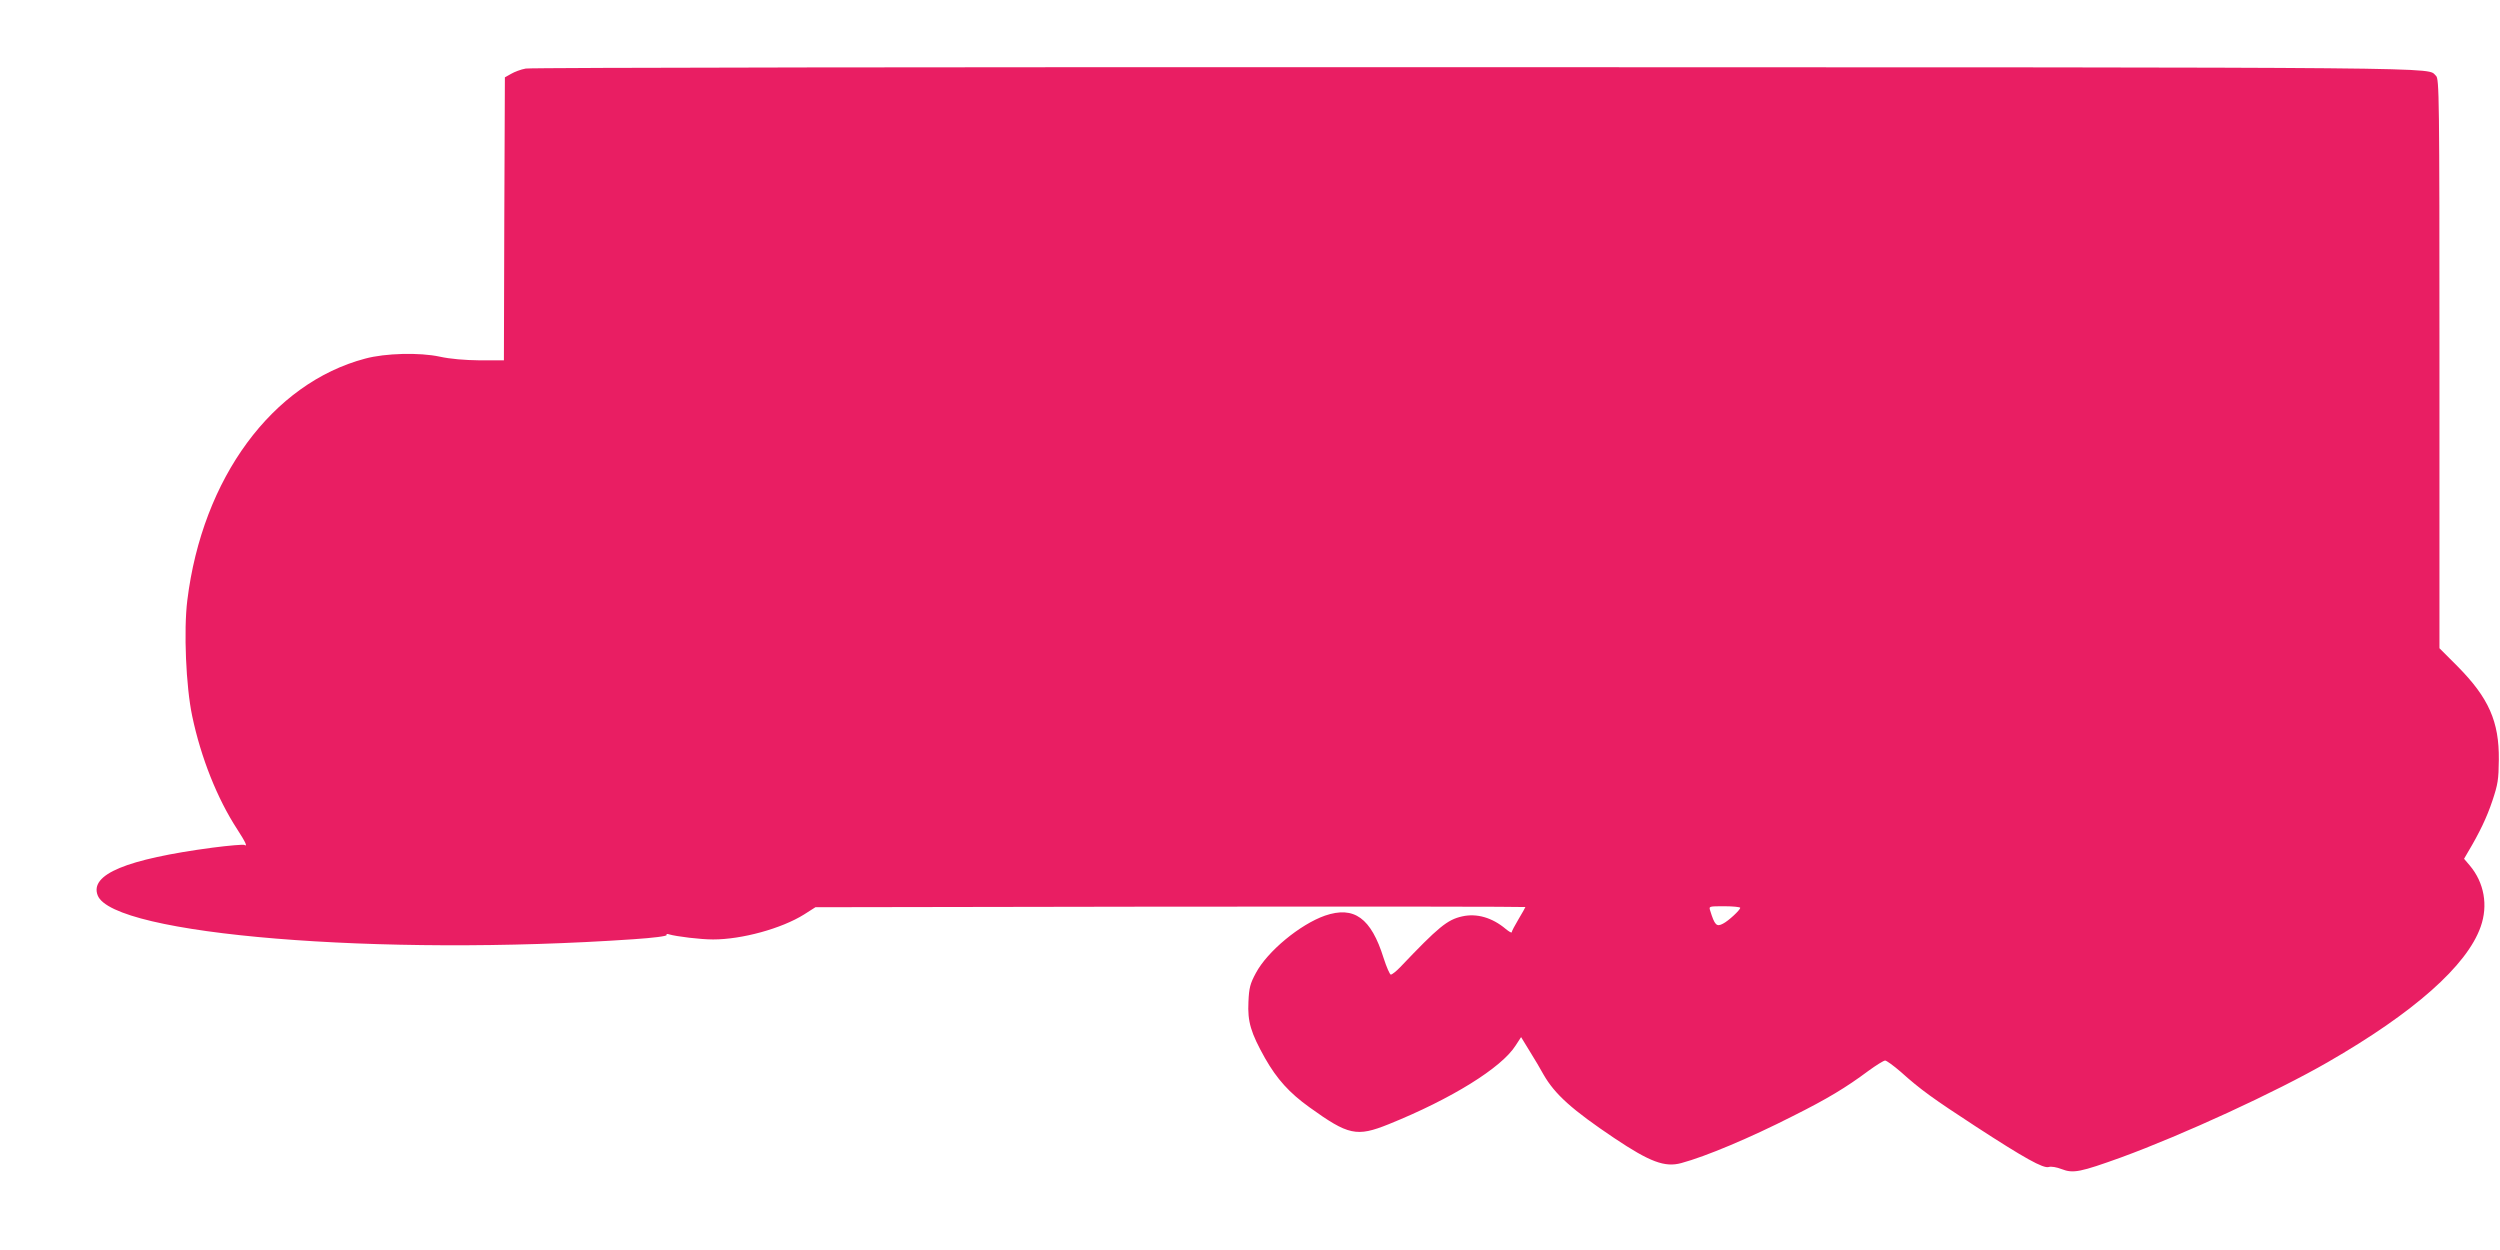 <?xml version="1.0" standalone="no"?>
<!DOCTYPE svg PUBLIC "-//W3C//DTD SVG 20010904//EN"
 "http://www.w3.org/TR/2001/REC-SVG-20010904/DTD/svg10.dtd">
<svg version="1.0" xmlns="http://www.w3.org/2000/svg"
 width="1280pt" height="640pt" viewBox="0 0 1280 640"
 preserveAspectRatio="xMidYMid meet">
<g transform="translate(0,640) scale(0.1,-0.1)"
fill="#e91e63" stroke="none">
<path d="M2692 6049 c-24 -4 -58 -17 -75 -27 l-32 -18 -3 -725 -2 -724 -123 0
c-79 1 -151 7 -206 19 -102 22 -278 18 -381 -10 -476 -126 -834 -612 -911
-1238 -19 -154 -7 -441 25 -592 45 -214 128 -422 230 -579 44 -68 55 -92 37
-81 -5 3 -78 -3 -163 -14 -442 -59 -629 -137 -588 -244 77 -202 1444 -314
2742 -225 104 7 175 16 171 22 -3 5 3 7 13 3 38 -11 160 -26 225 -26 148 0
351 56 466 128 l58 37 1818 3 c999 1 1817 0 1817 -2 0 -2 -16 -30 -35 -62 -19
-32 -35 -62 -35 -67 0 -5 -14 3 -31 17 -69 58 -148 81 -223 64 -76 -17 -121
-54 -317 -260 -20 -21 -42 -38 -48 -38 -5 0 -22 38 -37 85 -64 205 -151 268
-300 217 -128 -45 -295 -183 -354 -294 -29 -54 -35 -75 -38 -148 -5 -101 12
-158 85 -288 61 -107 124 -177 227 -251 200 -144 242 -153 406 -87 322 130
578 289 650 403 l28 43 44 -72 c25 -40 57 -94 71 -120 58 -101 146 -180 362
-325 182 -122 259 -151 343 -128 126 34 352 129 572 241 176 88 272 146 386
231 40 29 78 53 86 53 7 0 43 -26 80 -58 101 -91 167 -138 383 -279 249 -162
347 -217 375 -208 11 4 41 -1 66 -11 59 -23 96 -15 304 60 317 116 791 334
1057 487 442 254 714 495 784 694 39 110 18 226 -56 314 l-29 34 18 31 c62
104 99 182 127 266 28 84 32 108 33 210 2 196 -52 317 -211 478 l-93 93 0
1458 c0 1376 -1 1459 -18 1473 -52 45 208 43 -4912 44 -2654 1 -4845 -2 -4868
-7z m6218 -4297 c0 -11 -60 -67 -88 -81 -33 -18 -43 -8 -66 67 -7 22 -6 22 73
22 45 0 81 -4 81 -8z"/>
</g>
</svg>
